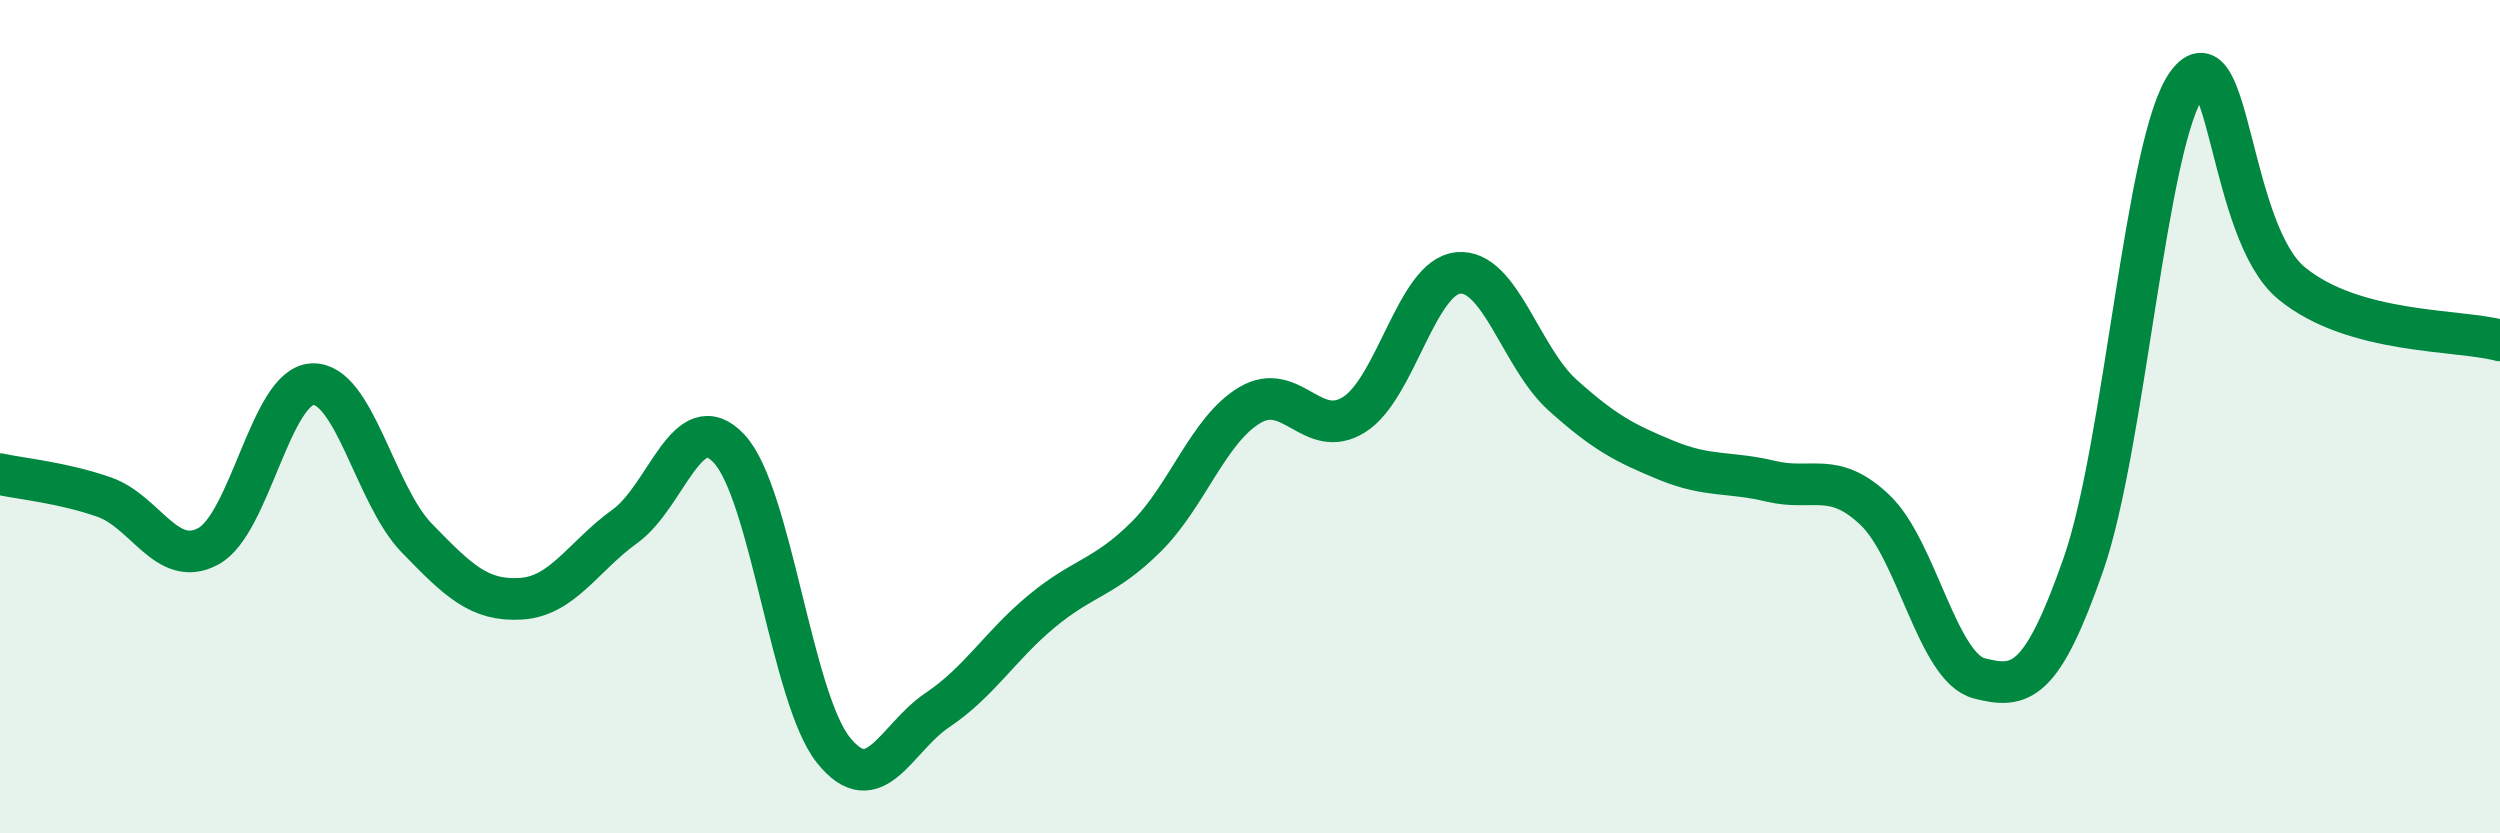 
    <svg width="60" height="20" viewBox="0 0 60 20" xmlns="http://www.w3.org/2000/svg">
      <path
        d="M 0,11.38 C 0.5,11.49 1.5,11.58 2.5,11.93 C 3.5,12.28 4,13.65 5,13.11 C 6,12.57 6.5,9.26 7.5,9.22 C 8.5,9.18 9,11.88 10,12.91 C 11,13.94 11.5,14.43 12.5,14.37 C 13.5,14.31 14,13.35 15,12.63 C 16,11.91 16.5,9.7 17.5,10.77 C 18.5,11.84 19,16.75 20,18 C 21,19.25 21.5,17.71 22.5,17.04 C 23.5,16.37 24,15.5 25,14.67 C 26,13.84 26.5,13.88 27.5,12.89 C 28.5,11.9 29,10.31 30,9.72 C 31,9.13 31.5,10.58 32.5,9.95 C 33.5,9.32 34,6.64 35,6.55 C 36,6.46 36.5,8.58 37.5,9.48 C 38.5,10.38 39,10.64 40,11.05 C 41,11.46 41.5,11.31 42.5,11.55 C 43.5,11.79 44,11.29 45,12.24 C 46,13.19 46.5,16.02 47.5,16.28 C 48.5,16.54 49,16.41 50,13.55 C 51,10.69 51.5,3.35 52.5,2 C 53.5,0.65 53.5,5.57 55,6.8 C 56.5,8.03 59,7.9 60,8.17L60 20L0 20Z"
        fill="#008740"
        opacity="0.1"
        stroke-linecap="round"
        stroke-linejoin="round"
      />
      <path
        d="M 0,11.38 C 0.5,11.49 1.5,11.58 2.5,11.93 C 3.5,12.28 4,13.65 5,13.11 C 6,12.57 6.5,9.26 7.5,9.22 C 8.5,9.18 9,11.88 10,12.91 C 11,13.94 11.5,14.43 12.5,14.37 C 13.5,14.31 14,13.35 15,12.63 C 16,11.91 16.5,9.7 17.5,10.77 C 18.5,11.84 19,16.75 20,18 C 21,19.25 21.5,17.71 22.5,17.04 C 23.5,16.37 24,15.5 25,14.67 C 26,13.84 26.5,13.88 27.5,12.89 C 28.5,11.9 29,10.31 30,9.72 C 31,9.13 31.5,10.58 32.5,9.95 C 33.5,9.32 34,6.64 35,6.55 C 36,6.46 36.5,8.58 37.5,9.48 C 38.5,10.38 39,10.64 40,11.05 C 41,11.46 41.5,11.31 42.5,11.55 C 43.5,11.79 44,11.29 45,12.24 C 46,13.19 46.5,16.02 47.5,16.28 C 48.5,16.54 49,16.41 50,13.55 C 51,10.69 51.5,3.35 52.5,2 C 53.5,0.65 53.5,5.57 55,6.8 C 56.5,8.03 59,7.9 60,8.17"
        stroke="#008740"
        stroke-width="1"
        fill="none"
        stroke-linecap="round"
        stroke-linejoin="round"
      />
    </svg>
  